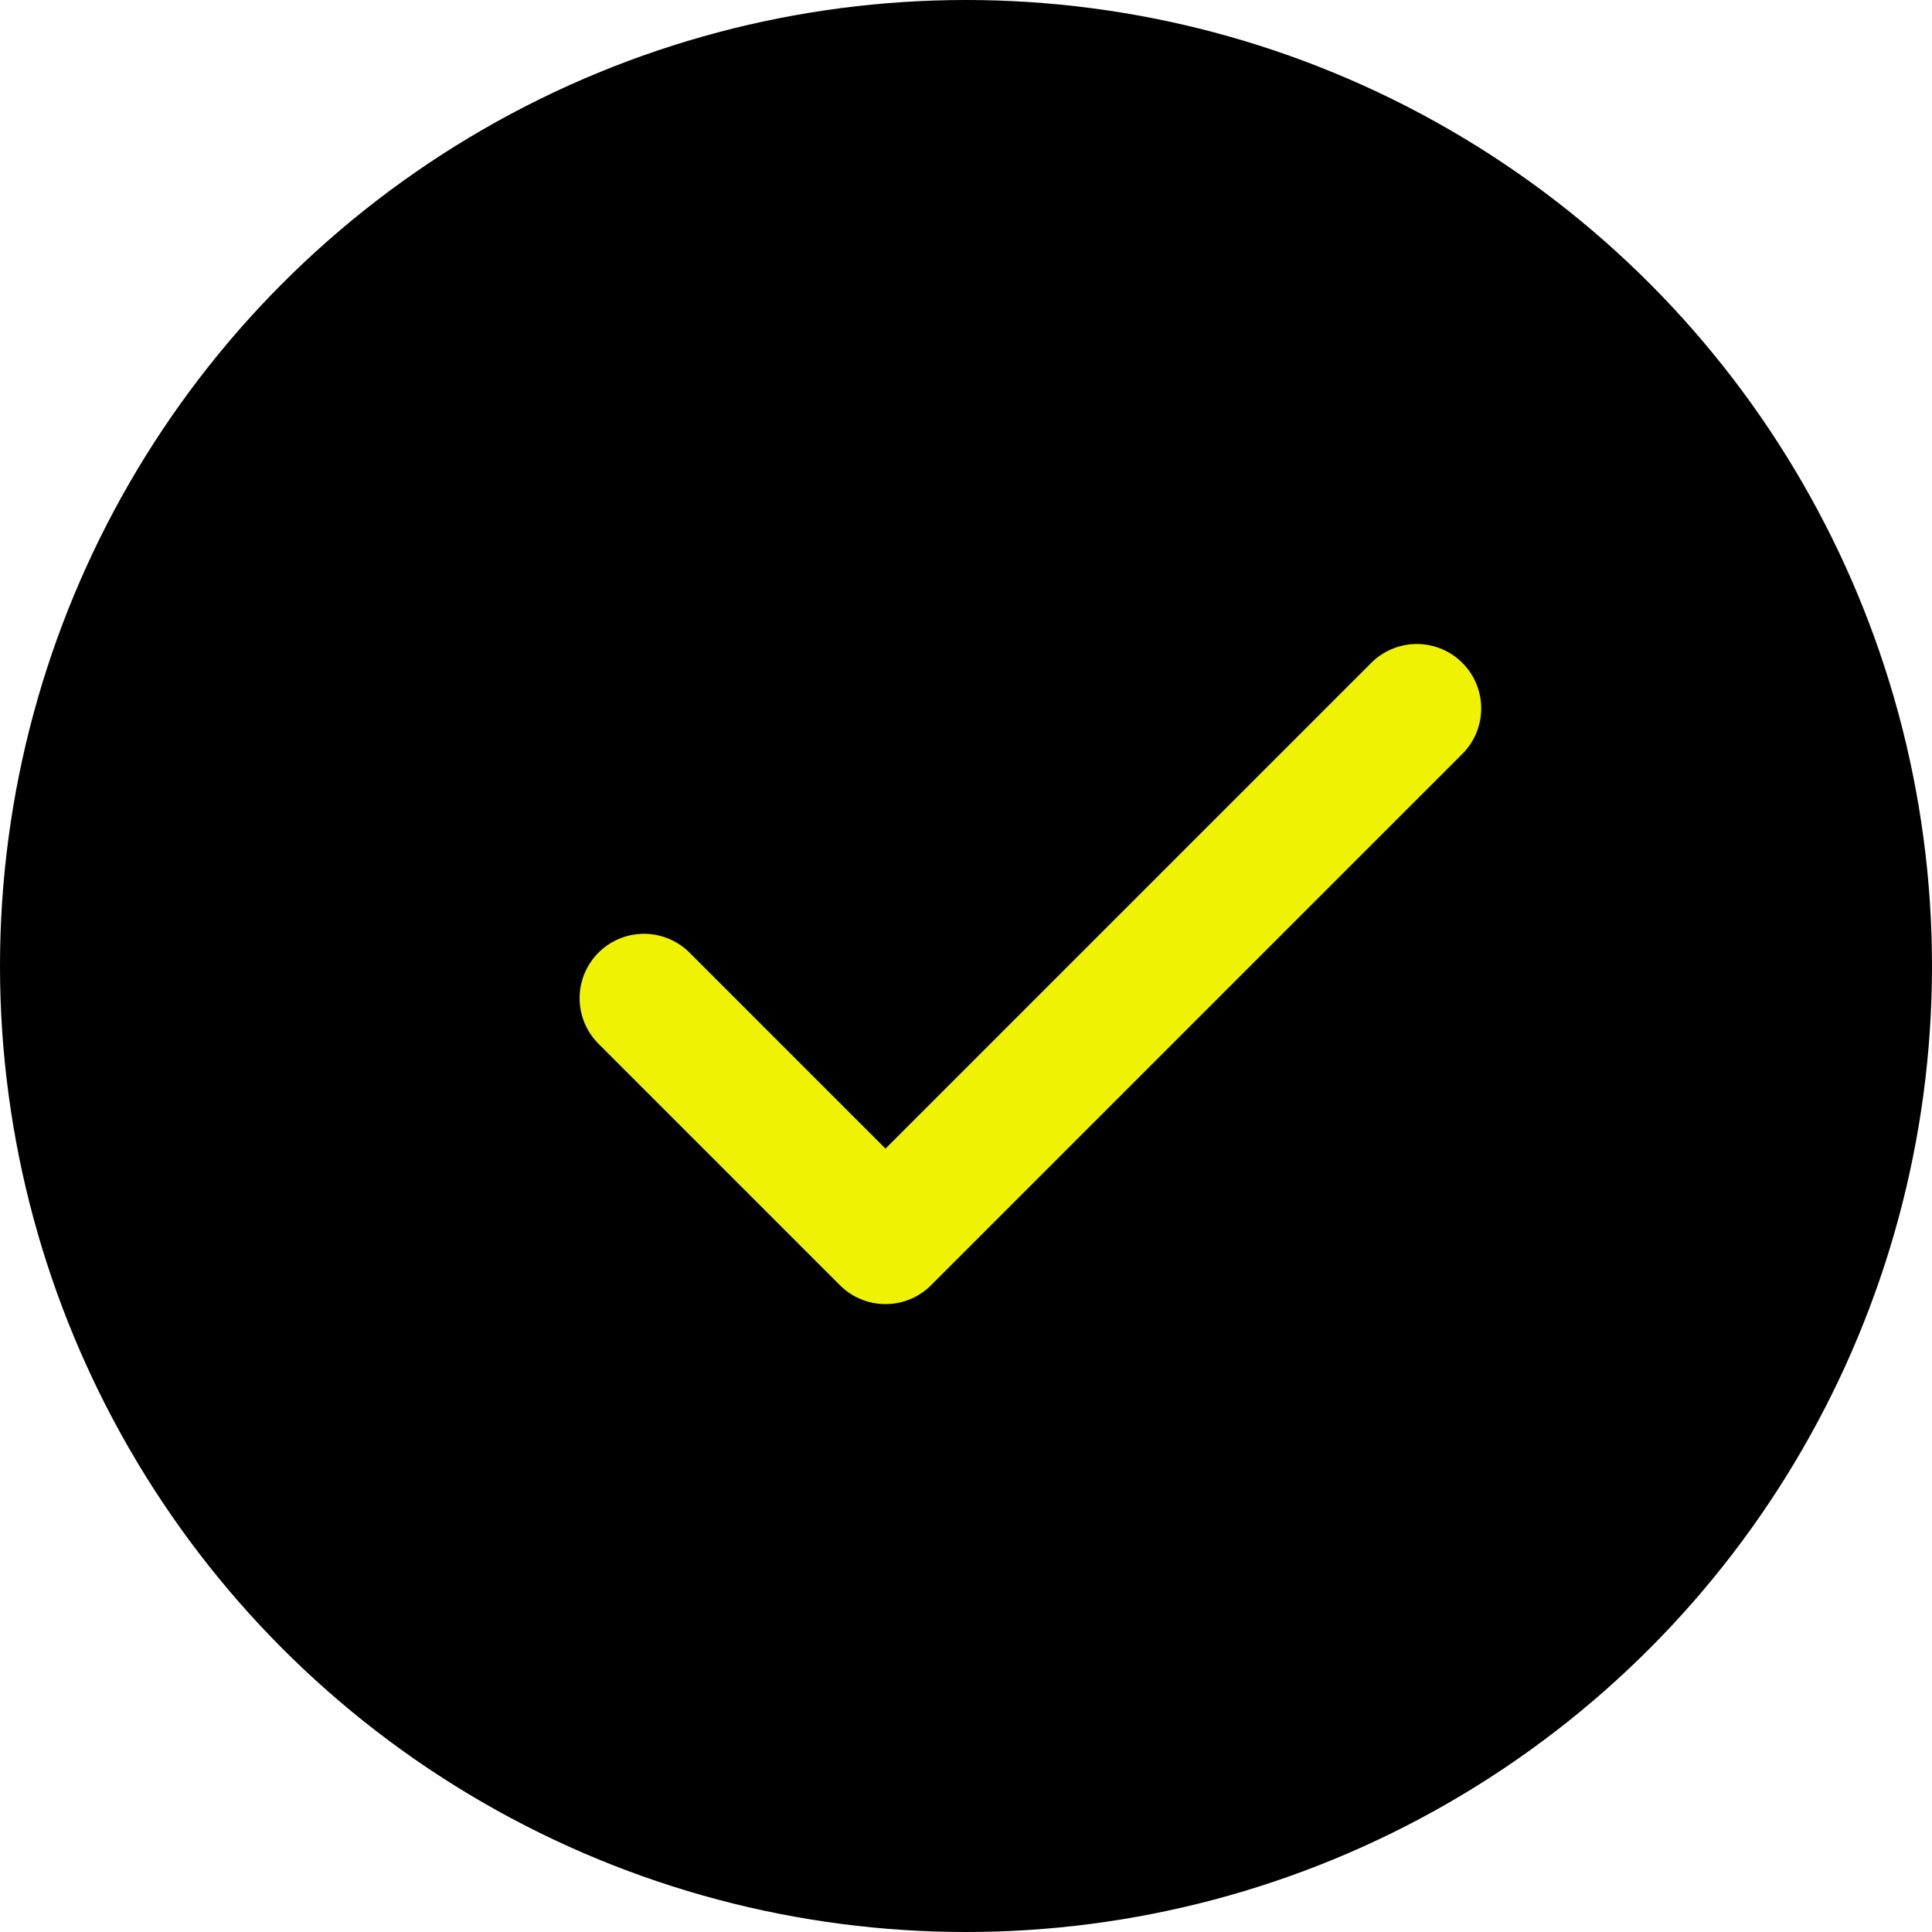 <?xml version="1.0" encoding="UTF-8"?> <svg xmlns="http://www.w3.org/2000/svg" width="30" height="30" viewBox="0 0 30 30" fill="none"> <circle cx="15" cy="15" r="15" fill="black"></circle> <path d="M22 11L13.75 19.25L10 15.5" stroke="#EFF303" stroke-width="2" stroke-linecap="round" stroke-linejoin="round"></path> </svg> 